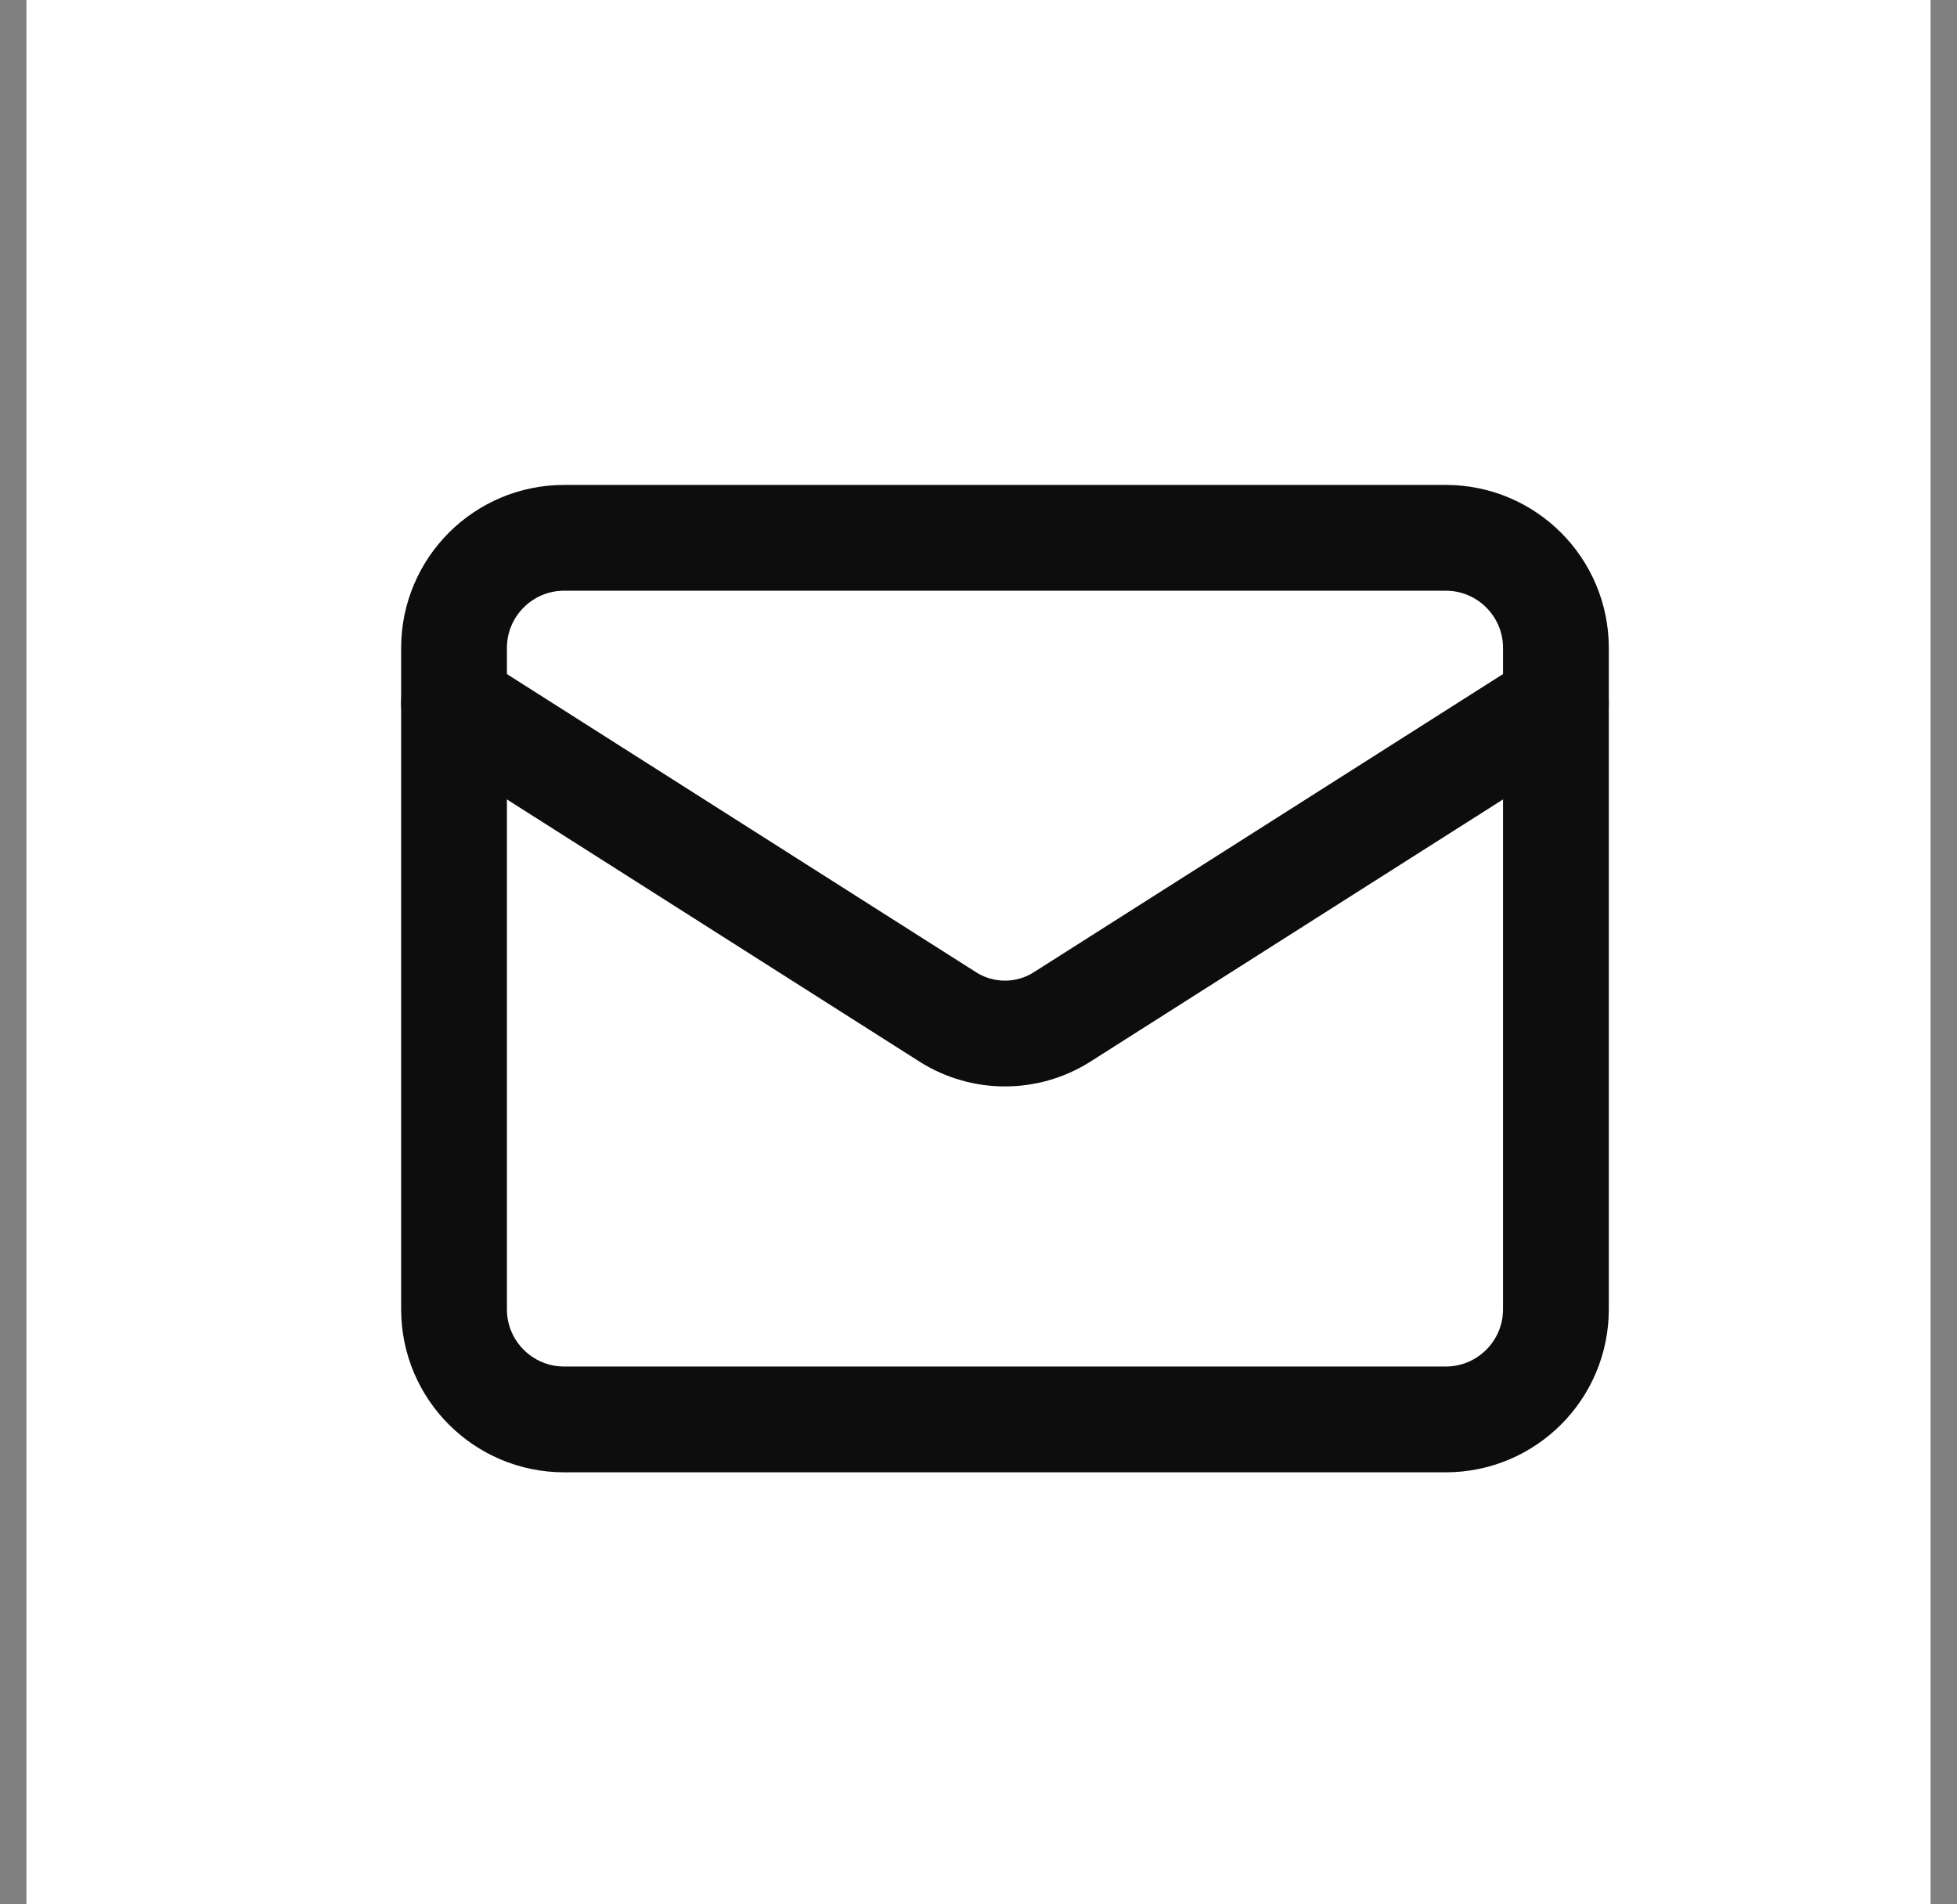 <svg width="37" height="36" viewBox="0 0 37 36" fill="none" xmlns="http://www.w3.org/2000/svg">
<rect x="0" y="0" width="37" height="36" fill="#808080" stroke="none"/>
<rect x="0.5" width="36" height="36" fill="white"/>
<path d="M27.334 10.167H10.667C9.516 10.167 8.584 11.099 8.584 12.25V24.75C8.584 25.901 9.516 26.833 10.667 26.833H27.334C28.484 26.833 29.417 25.901 29.417 24.75V12.25C29.417 11.099 28.484 10.167 27.334 10.167Z" stroke="#0D0D0D" stroke-width="2" stroke-linecap="round" stroke-linejoin="round"/>
<path d="M29.417 13.292L20.073 19.229C19.752 19.431 19.38 19.538 19 19.538C18.621 19.538 18.249 19.431 17.927 19.229L8.584 13.292" stroke="#0D0D0D" stroke-width="2" stroke-linecap="round" stroke-linejoin="round"/>
</svg>
